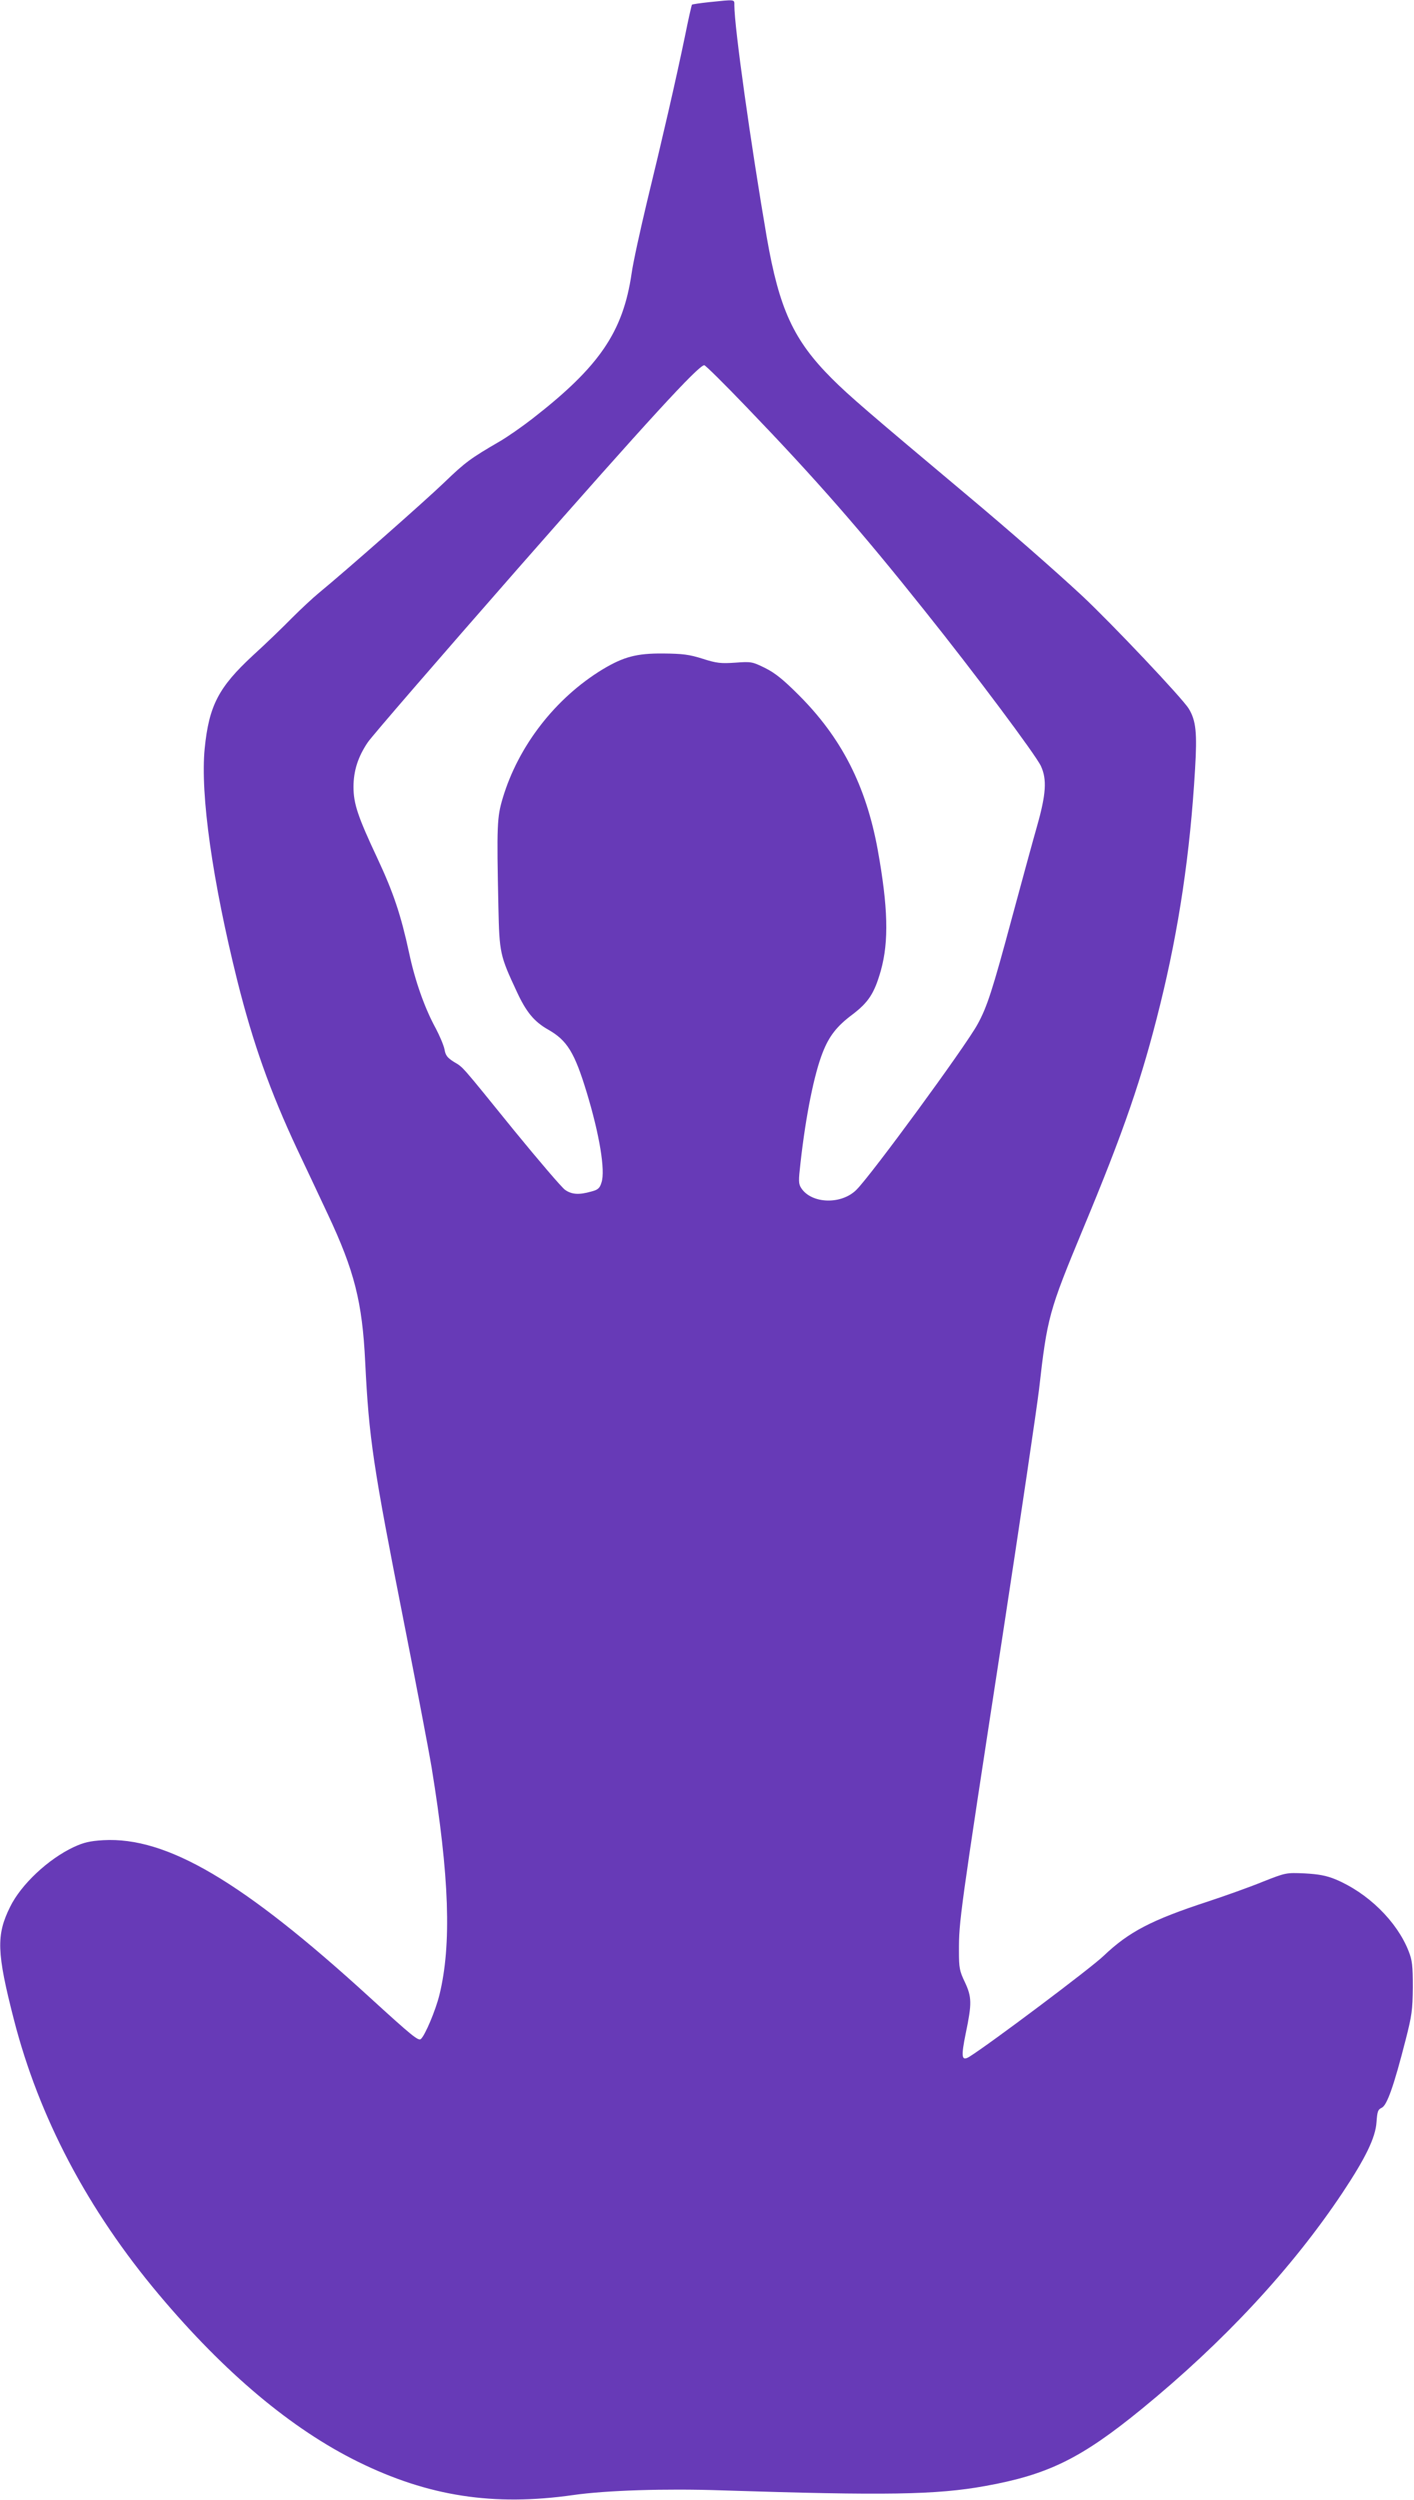 <?xml version="1.0" standalone="no"?>
<!DOCTYPE svg PUBLIC "-//W3C//DTD SVG 20010904//EN"
 "http://www.w3.org/TR/2001/REC-SVG-20010904/DTD/svg10.dtd">
<svg version="1.0" xmlns="http://www.w3.org/2000/svg"
 width="724pt" height="1280pt" viewBox="0 0 724 1280"
 preserveAspectRatio="xMidYMid meet">
<g transform="translate(0,1280) scale(0.1,-0.1)"
fill="#673ab7" stroke="none">
<path d="M3631 12789 c-47 -5 -86 -11 -88 -13 -2 -2 -19 -77 -37 -167 -47
-226 -115 -521 -192 -837 -35 -147 -72 -314 -80 -372 -44 -300 -165 -477 -507
-743 -54 -42 -130 -95 -170 -118 -148 -86 -175 -106 -282 -209 -103 -99 -505
-453 -640 -564 -33 -27 -96 -86 -140 -130 -44 -45 -134 -132 -200 -192 -176
-163 -225 -257 -247 -477 -23 -235 40 -678 168 -1192 80 -318 167 -563 306
-860 44 -93 114 -241 155 -329 138 -293 178 -452 193 -761 19 -390 41 -534
196 -1320 63 -319 128 -659 144 -755 91 -558 103 -907 40 -1164 -20 -81 -74
-208 -95 -226 -13 -11 -45 15 -264 215 -649 593 -1037 821 -1362 803 -69 -4
-101 -12 -151 -35 -132 -62 -270 -192 -326 -306 -72 -145 -69 -234 19 -577
129 -503 379 -976 743 -1409 337 -401 679 -688 1020 -856 360 -177 693 -228
1101 -170 167 24 470 34 760 24 842 -27 1098 -23 1348 22 323 58 492 141 802
394 421 344 771 721 1029 1108 119 179 169 283 174 361 4 55 7 65 27 74 27 13
62 112 122 347 32 125 36 154 37 270 0 111 -3 138 -22 186 -60 152 -209 298
-375 367 -47 19 -85 26 -157 30 -95 4 -96 4 -215 -43 -66 -27 -192 -72 -280
-101 -290 -95 -405 -155 -535 -279 -67 -64 -584 -452 -687 -516 -40 -24 -43
-2 -18 121 32 153 31 185 -5 262 -27 56 -30 73 -30 158 0 155 2 172 225 1625
90 589 173 1151 185 1250 42 371 51 402 223 817 211 506 304 776 397 1153 96
389 154 776 179 1208 11 184 5 247 -32 308 -31 52 -397 439 -548 580 -140 130
-374 335 -589 515 -503 422 -603 508 -690 595 -197 197 -270 356 -334 724 -81
472 -166 1075 -166 1188 0 31 7 30 -129 16z m195 -2077 c351 -365 582 -629
907 -1037 257 -321 573 -744 597 -798 31 -67 26 -144 -19 -303 -22 -77 -80
-290 -130 -475 -100 -372 -127 -455 -176 -544 -63 -115 -545 -773 -620 -847
-77 -77 -229 -72 -282 8 -15 23 -15 36 -4 132 27 241 70 453 113 562 33 85 73
136 152 195 83 63 113 109 146 225 42 150 37 326 -16 620 -60 327 -185 572
-404 791 -80 80 -121 113 -173 139 -65 32 -71 33 -152 27 -74 -5 -95 -3 -167
20 -69 22 -103 26 -203 27 -136 1 -202 -17 -309 -81 -242 -147 -432 -392 -512
-660 -29 -97 -31 -139 -22 -558 5 -234 8 -248 93 -430 49 -107 90 -156 162
-197 97 -55 135 -117 197 -321 66 -217 96 -401 76 -461 -9 -30 -18 -38 -53
-47 -63 -18 -100 -15 -134 9 -17 12 -134 149 -260 303 -278 343 -259 322 -309
352 -33 21 -43 33 -48 64 -4 21 -25 70 -45 108 -56 102 -106 243 -136 385 -42
195 -81 311 -162 484 -101 215 -123 281 -123 367 0 82 23 154 73 228 19 29
365 429 768 889 666 759 925 1041 955 1042 6 0 105 -98 220 -218z"/>
</g>
</svg>
